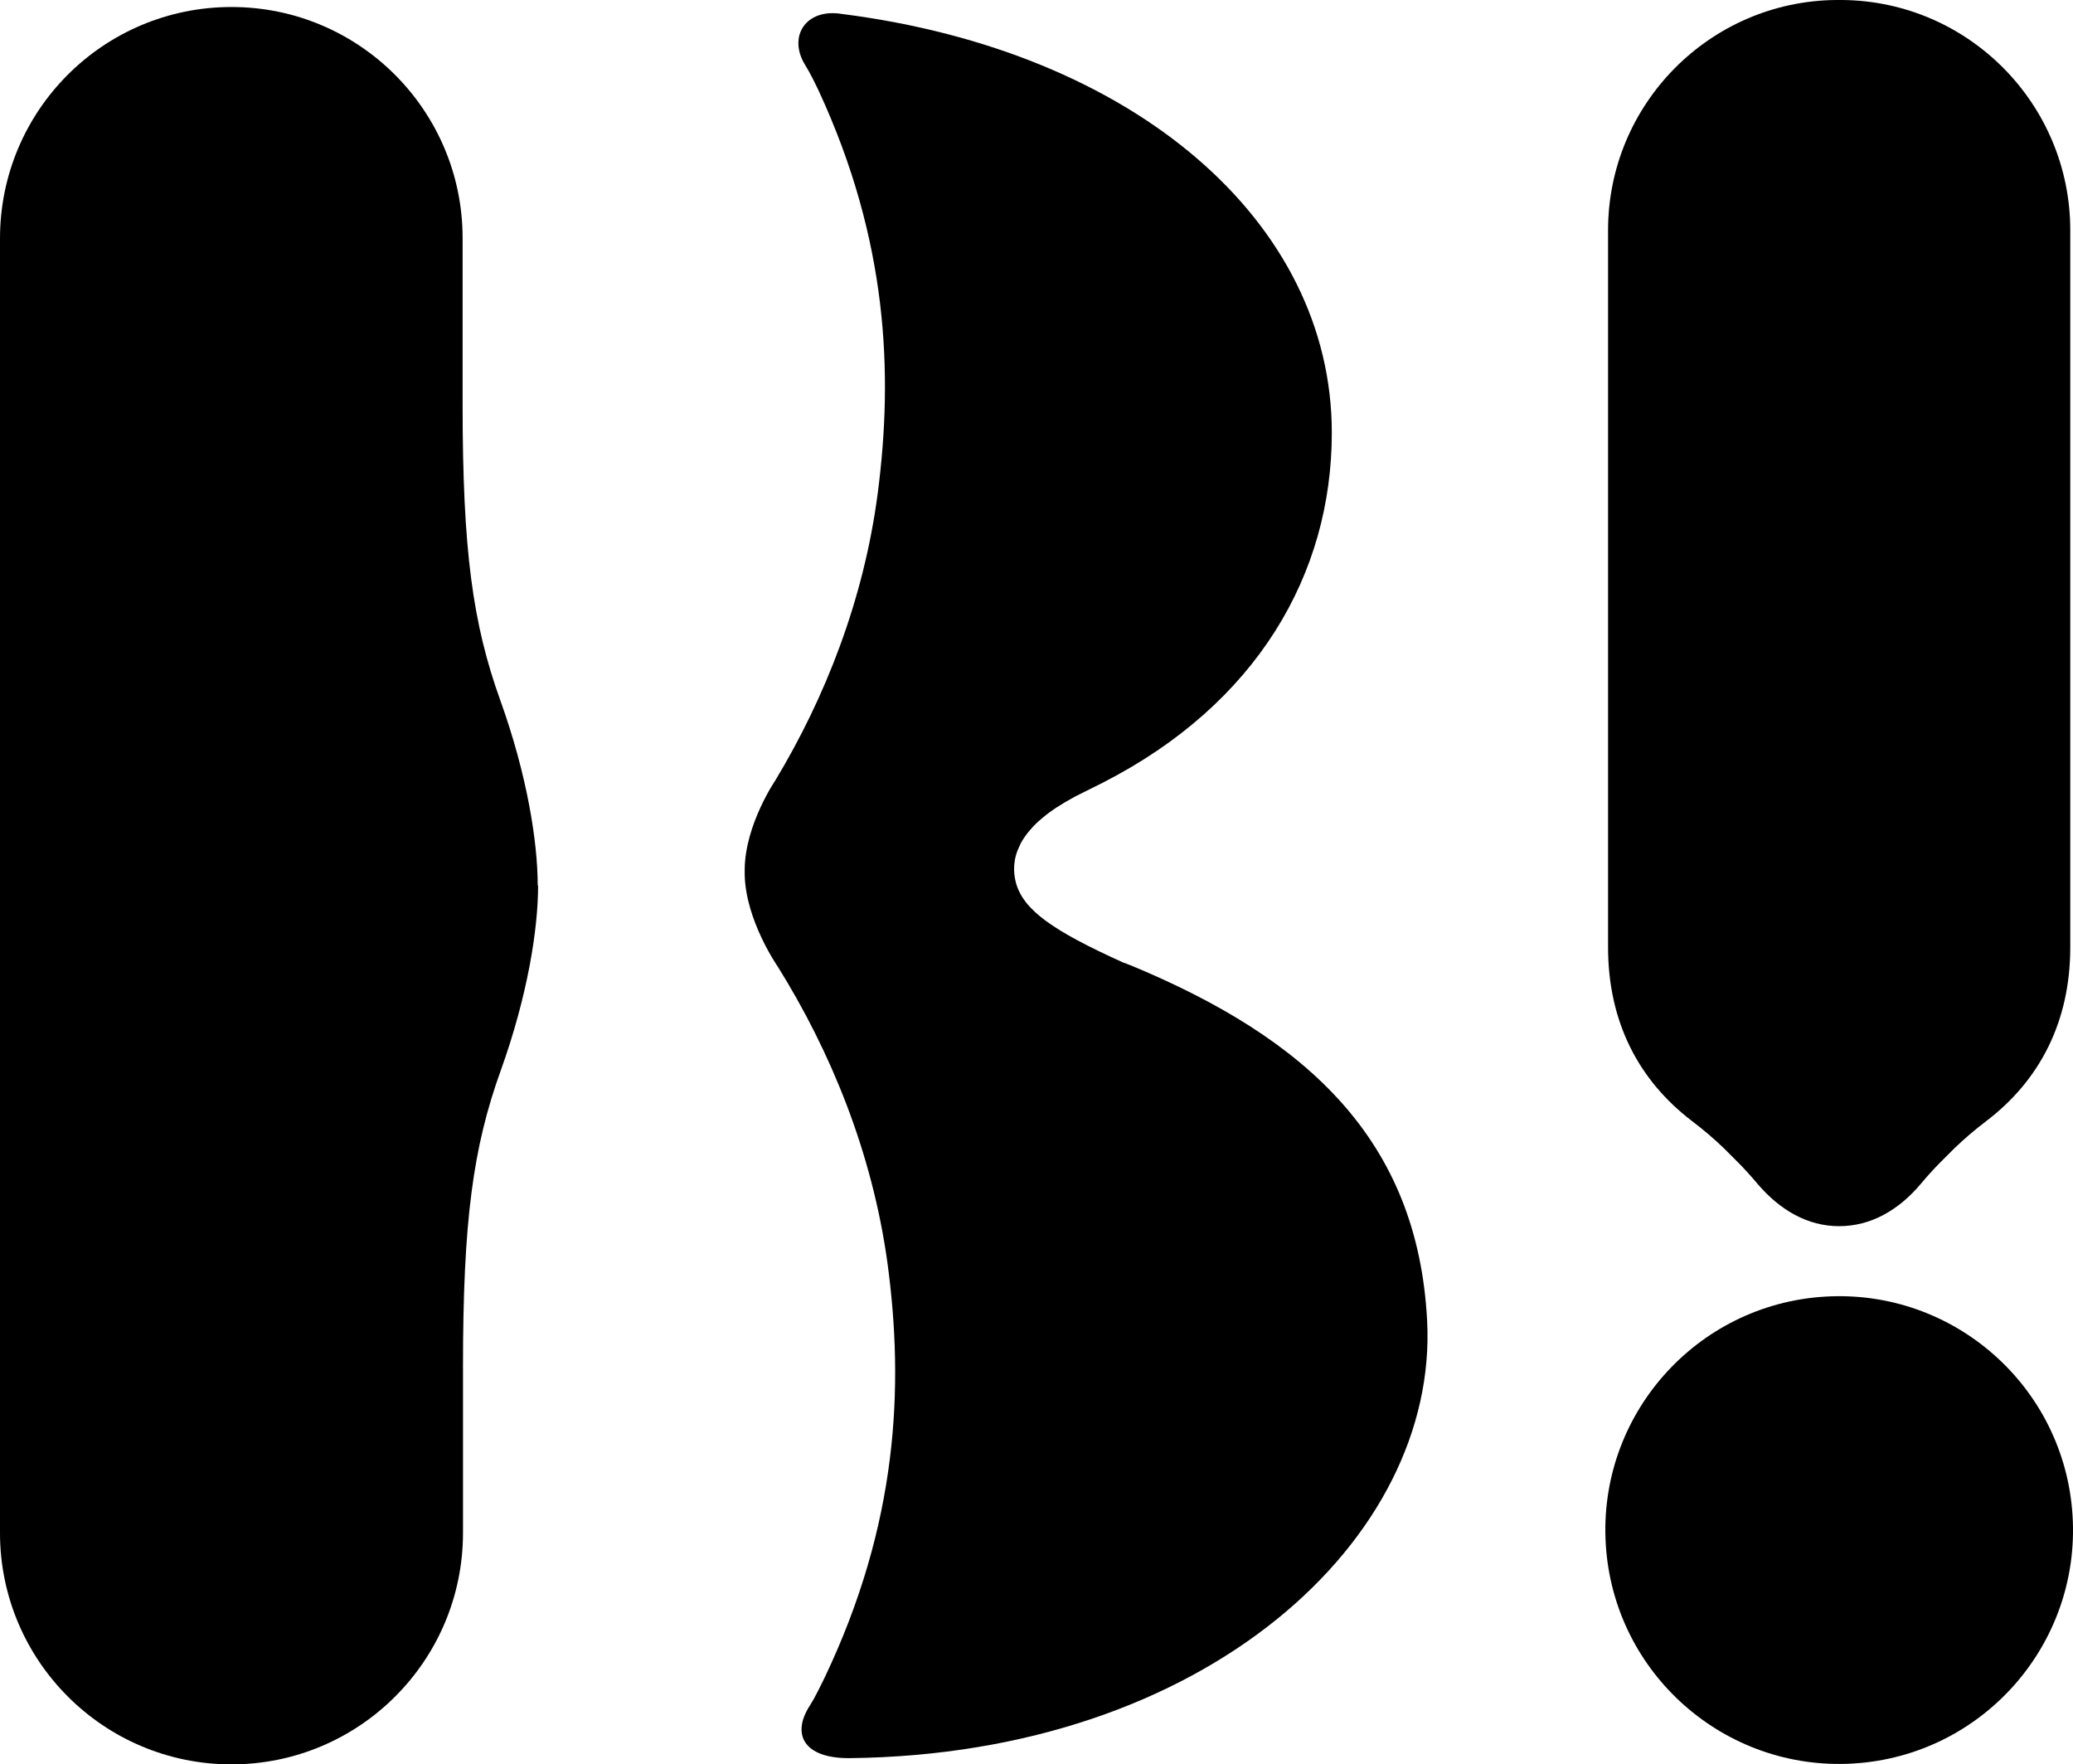 <?xml version="1.0" encoding="UTF-8"?>
<svg id="Camada_2" data-name="Camada 2" xmlns="http://www.w3.org/2000/svg" viewBox="0 0 53.28 45.33">
  <defs>
    <style>
      .cls-1 {
        stroke-width: 0px;
      }
    </style>
  </defs>
  <g id="Layer_1" data-name="Layer 1">
    <g>
      <path class="cls-1" d="m29.01,24.79l-.09-.04s-.02,0-.04-.01c-1.84-.83-2.58-1.36-2.77-2.06-.07-.27-.08-.61.11-.97,0-.01,0-.02.01-.03.07-.13.16-.26.28-.39.08-.09.16-.17.27-.26h0c.22-.19.5-.37.85-.56l.72-.36c3.95-2.02,5.88-5.35,5.88-8.99,0-5.42-5.06-9.8-12.58-10.76h0c-.95-.16-1.41.59-.95,1.32.13.21.25.46.35.67,1.77,3.83,1.91,7.25,1.51,10.32-.36,2.76-1.36,5.27-2.63,7.38,0,0-.78,1.14-.79,2.29h0s0,.02,0,.03c0,0,0,0,0,.01,0,0,0,0,0,0s0,0,0,0c0,0,0,0,0,.01,0,0,0,.01,0,.02,0,0,0,0,0,.01,0,0,0,0,0,.01,0,0,0,0,0,0,0,0,0,0,0,0,0,0,0,0,0,.01,0,.01,0,.02,0,.03h0c.02,1.18.85,2.37.85,2.37,1.36,2.18,2.43,4.78,2.82,7.62.43,3.18.27,6.7-1.62,10.66-.11.22-.23.48-.37.7-.49.75-.16,1.37,1.02,1.36,9.17-.1,15.13-5.65,14.84-11.24-.24-4.62-3.05-7.25-7.66-9.15Z"/>
      <path class="cls-1" d="m13.82,22.75c0-1.11-.27-2.83-.96-4.75-.71-1.97-.97-3.86-.97-7.6v-4.28C11.89,2.84,9.23.18,5.95.18h0C2.66.18,0,2.84,0,6.13v33.26c0,3.28,2.66,5.95,5.95,5.95h0c3.28,0,5.95-2.66,5.95-5.95v-4.28c0-3.74.26-5.63.97-7.6.69-1.92.96-3.63.96-4.75h0Z"/>
      <path class="cls-1" d="m43.49,28.81c.29.22.56.45.82.7l.35.35c.18.18.35.37.51.56.58.68,1.29,1.09,2.1,1.09s1.53-.41,2.1-1.09c.16-.19.33-.38.51-.56l.35-.35c.26-.25.53-.48.82-.7,1.38-1.05,2.16-2.56,2.16-4.47V5.92c0-3.25-2.62-5.89-5.86-5.92h0s-.05,0-.08,0c-.03,0-.05,0-.08,0h0c-3.24.03-5.86,2.67-5.86,5.92v18.42c0,1.91.78,3.42,2.16,4.47Z"/>
      <circle class="cls-1" cx="47.27" cy="39.32" r="6.01" transform="translate(-2.35 3.01) rotate(-3.56)"/>
    </g>
  </g>
</svg>